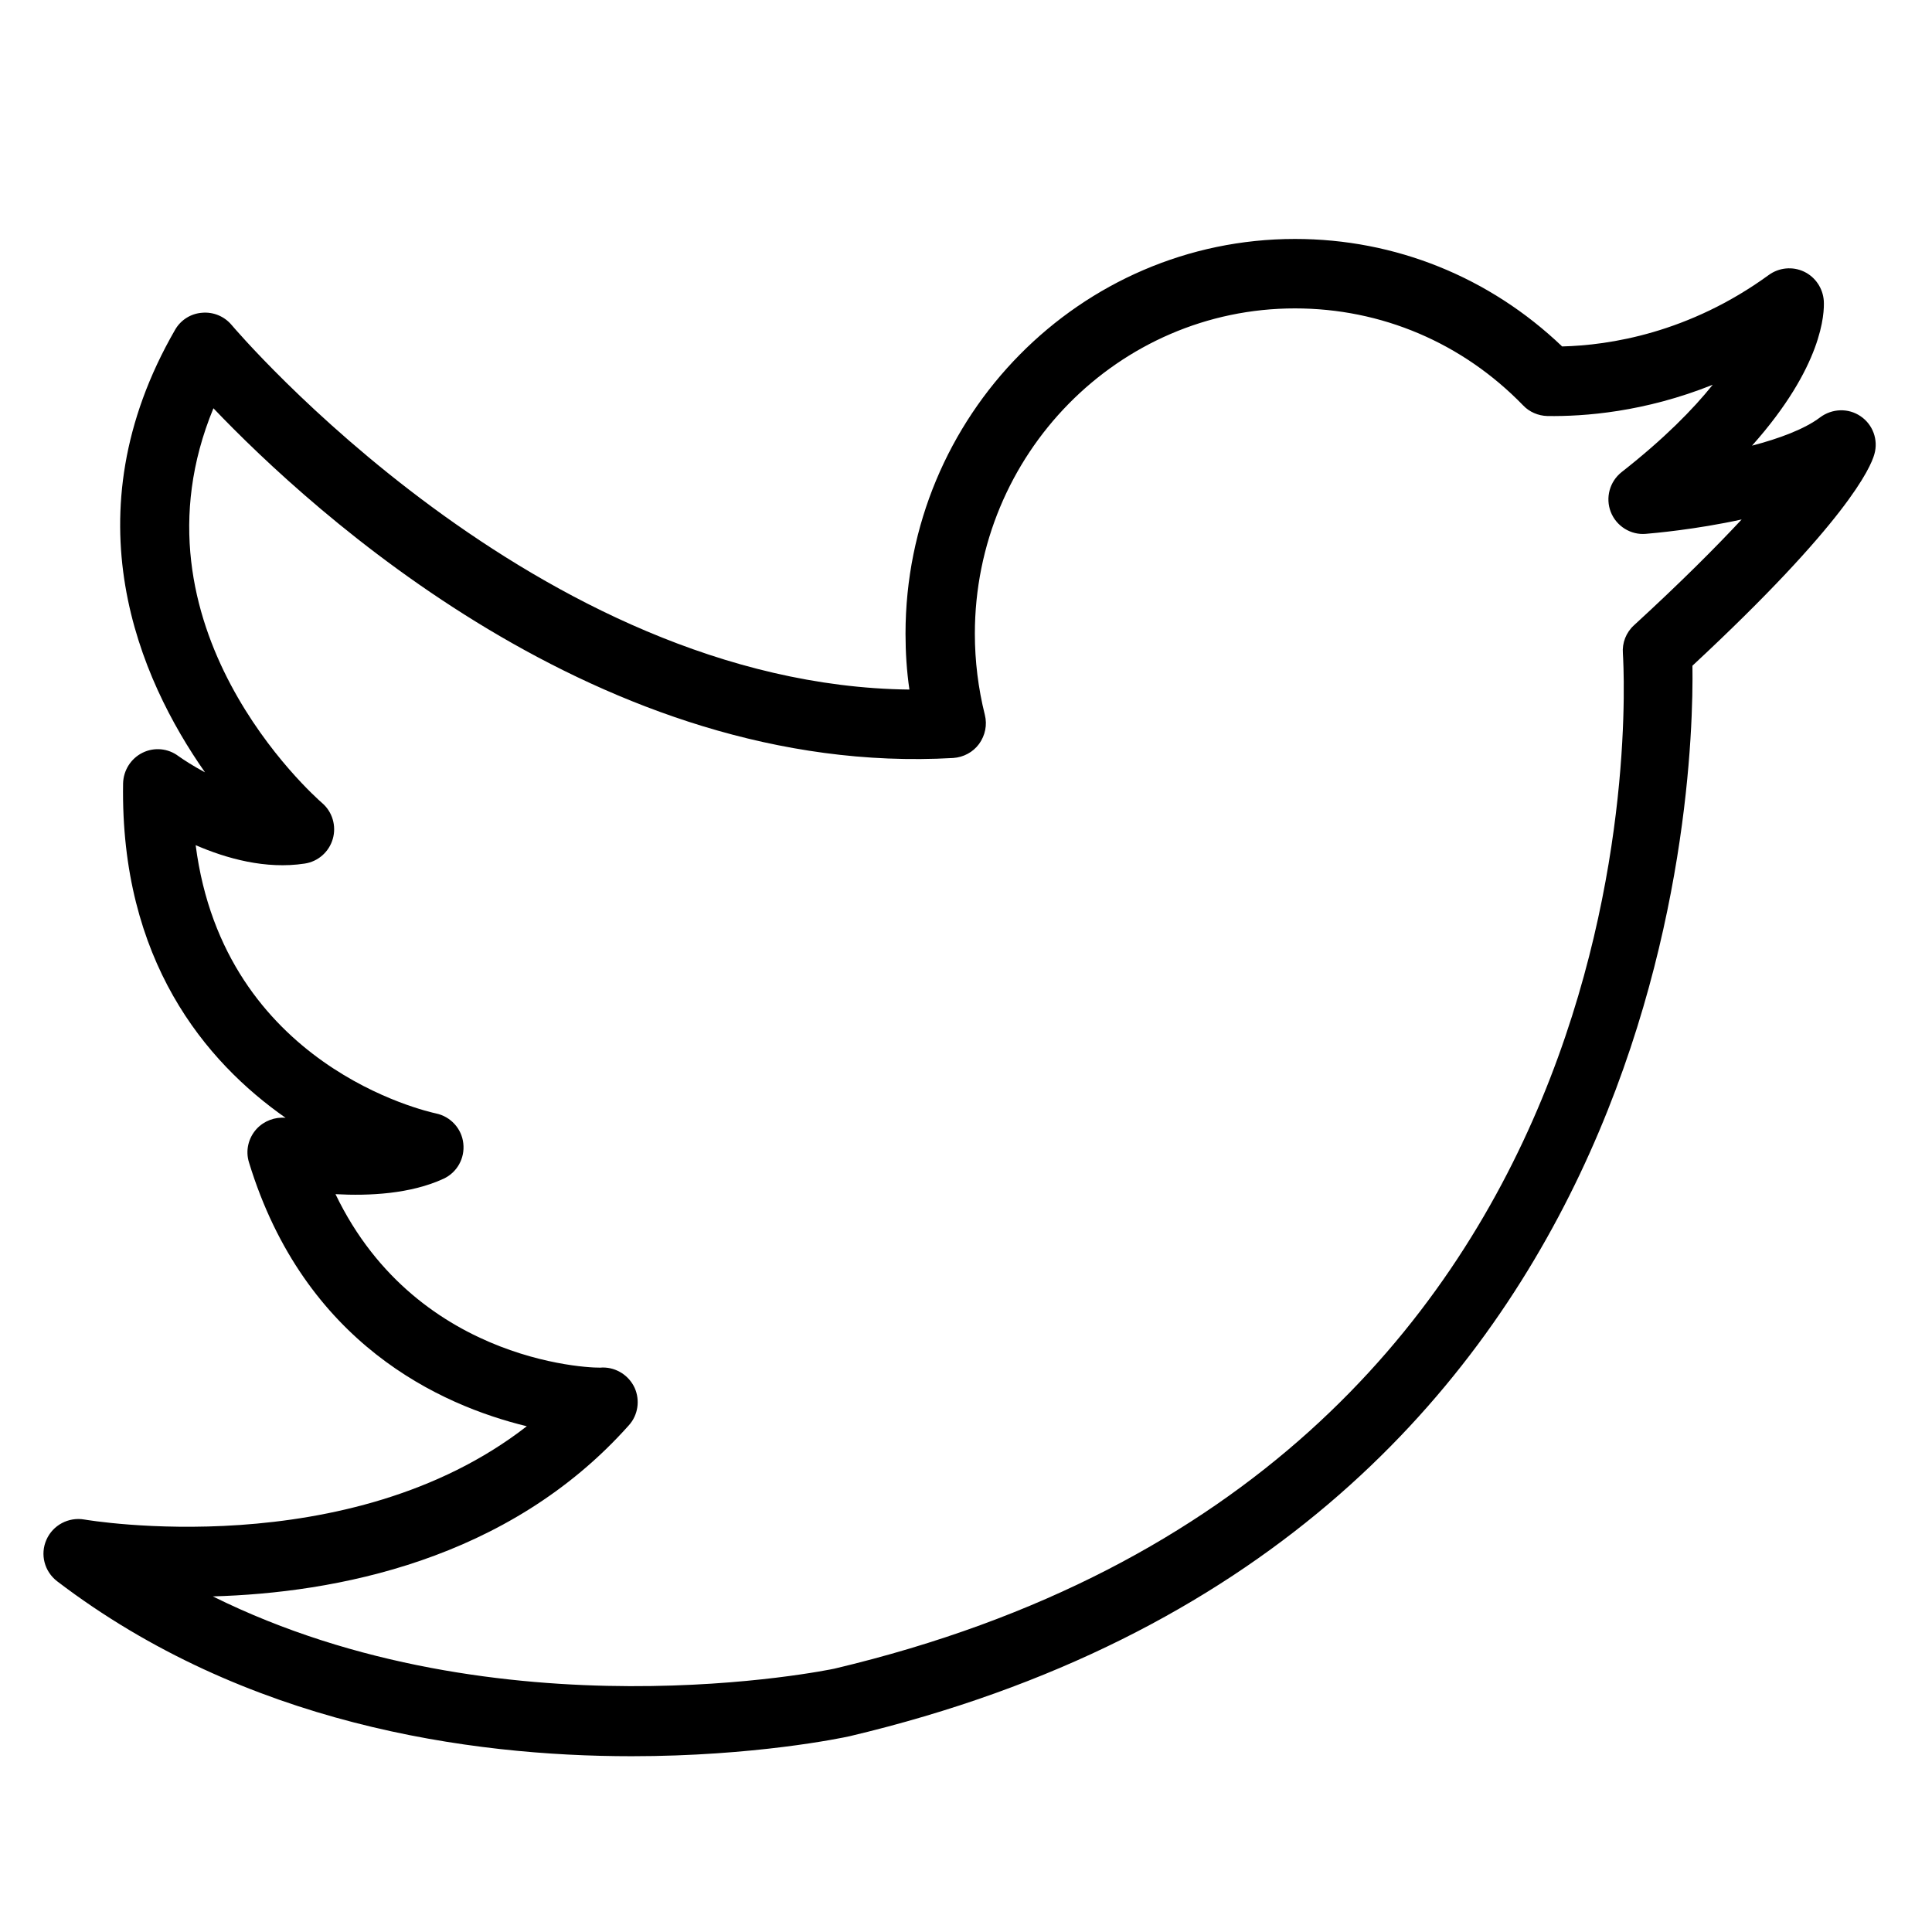 <?xml version="1.0" encoding="utf-8"?>
<!-- Generator: Adobe Illustrator 16.0.0, SVG Export Plug-In . SVG Version: 6.00 Build 0)  -->
<!DOCTYPE svg PUBLIC "-//W3C//DTD SVG 1.1//EN" "http://www.w3.org/Graphics/SVG/1.1/DTD/svg11.dtd">
<svg version="1.1" id="Layer_1" xmlns="http://www.w3.org/2000/svg" xmlns:xlink="http://www.w3.org/1999/xlink" x="0px" y="0px"
	 width="72px" height="72px" viewBox="0 0 72 72" enable-background="new 0 0 72 72" xml:space="preserve">
<g>
	<g>
		<defs>
			<rect id="SVGID_1_" x="1.622" y="7.312" width="69.378" height="59.688"/>
		</defs>
		<clipPath id="SVGID_2_">
			<use xlink:href="#SVGID_1_"  overflow="visible"/>
		</clipPath>
		<path clip-path="url(#SVGID_2_)" d="M69.336,15.51c-0.454-0.309-1.06-0.29-1.507,0.045c-0.574,0.435-1.521,0.788-2.536,1.053
			c2.642-2.965,2.7-4.94,2.675-5.394c-0.033-0.473-0.315-0.89-0.738-1.091c-0.429-0.203-0.934-0.151-1.313,0.125
			c-2.977,2.165-5.941,2.62-7.701,2.663c-2.706-2.586-6.221-4.006-9.955-4.006c-8.005,0-14.515,6.598-14.515,14.712
			c0,0.692,0.044,1.394,0.145,2.081C20.018,25.54,8.75,12.249,8.631,12.11c-0.271-0.322-0.682-0.493-1.104-0.454
			c-0.417,0.031-0.795,0.27-1.003,0.636C2.53,19.219,5.199,25.301,7.64,28.783c-0.429-0.228-0.776-0.454-0.99-0.605
			c-0.385-0.291-0.902-0.341-1.337-0.126c-0.435,0.215-0.713,0.656-0.726,1.142C4.48,35.792,7.659,39.57,10.643,41.658
			c-0.397-0.038-0.801,0.113-1.079,0.412c-0.309,0.338-0.423,0.812-0.284,1.253c2.063,6.75,7.129,9.047,10.352,9.829
			c-6.63,5.16-16.383,3.494-16.49,3.476c-0.587-0.101-1.173,0.208-1.413,0.757c-0.24,0.543-0.076,1.18,0.403,1.546
			c6.996,5.337,15.361,6.518,21.405,6.518c4.573,0,7.816-0.676,8.125-0.745c30.62-7.255,31.479-35.295,31.41-39.895
			c5.747-5.344,6.643-7.38,6.781-7.886C70.005,16.393,69.797,15.82,69.336,15.51L69.336,15.51z M60.89,23.306
			c-0.29,0.265-0.441,0.651-0.41,1.042c0.075,1.237,1.646,30.482-29.385,37.838c-0.139,0.031-12.478,2.605-23.164-2.693
			c4.517-0.126,10.995-1.313,15.506-6.378c0.341-0.379,0.423-0.928,0.214-1.395c-0.214-0.46-0.675-0.757-1.18-0.757h-0.013
			c-0.063,0.044-6.851-0.006-9.955-6.46c1.249,0.069,2.795-0.006,4.025-0.574c0.505-0.233,0.801-0.763,0.738-1.317
			c-0.057-0.549-0.473-1.004-1.016-1.117c-0.347-0.076-7.898-1.76-8.958-9.998c1.148,0.498,2.611,0.908,4.063,0.686
			c0.499-0.074,0.908-0.435,1.047-0.92c0.139-0.479-0.013-1.003-0.391-1.331c-0.328-0.284-7.419-6.586-4.057-14.717
			c3.653,3.83,14.465,13.783,27.568,13.033c0.385-0.026,0.738-0.215,0.965-0.523c0.228-0.317,0.31-0.708,0.215-1.086
			c-0.246-0.985-0.372-2.005-0.372-3.021c0-6.688,5.35-12.125,11.929-12.125c3.224,0,6.239,1.281,8.504,3.615
			c0.233,0.247,0.562,0.386,0.902,0.396c1.369,0.02,3.621-0.145,6.163-1.165c-0.731,0.914-1.811,2.012-3.394,3.254
			c-0.448,0.354-0.612,0.959-0.404,1.489c0.208,0.529,0.745,0.863,1.306,0.813c0.297-0.026,1.836-0.158,3.571-0.536
			C63.955,20.38,62.662,21.68,60.89,23.306L60.89,23.306z M60.89,23.306"/>
	</g>
</g>
</svg>
